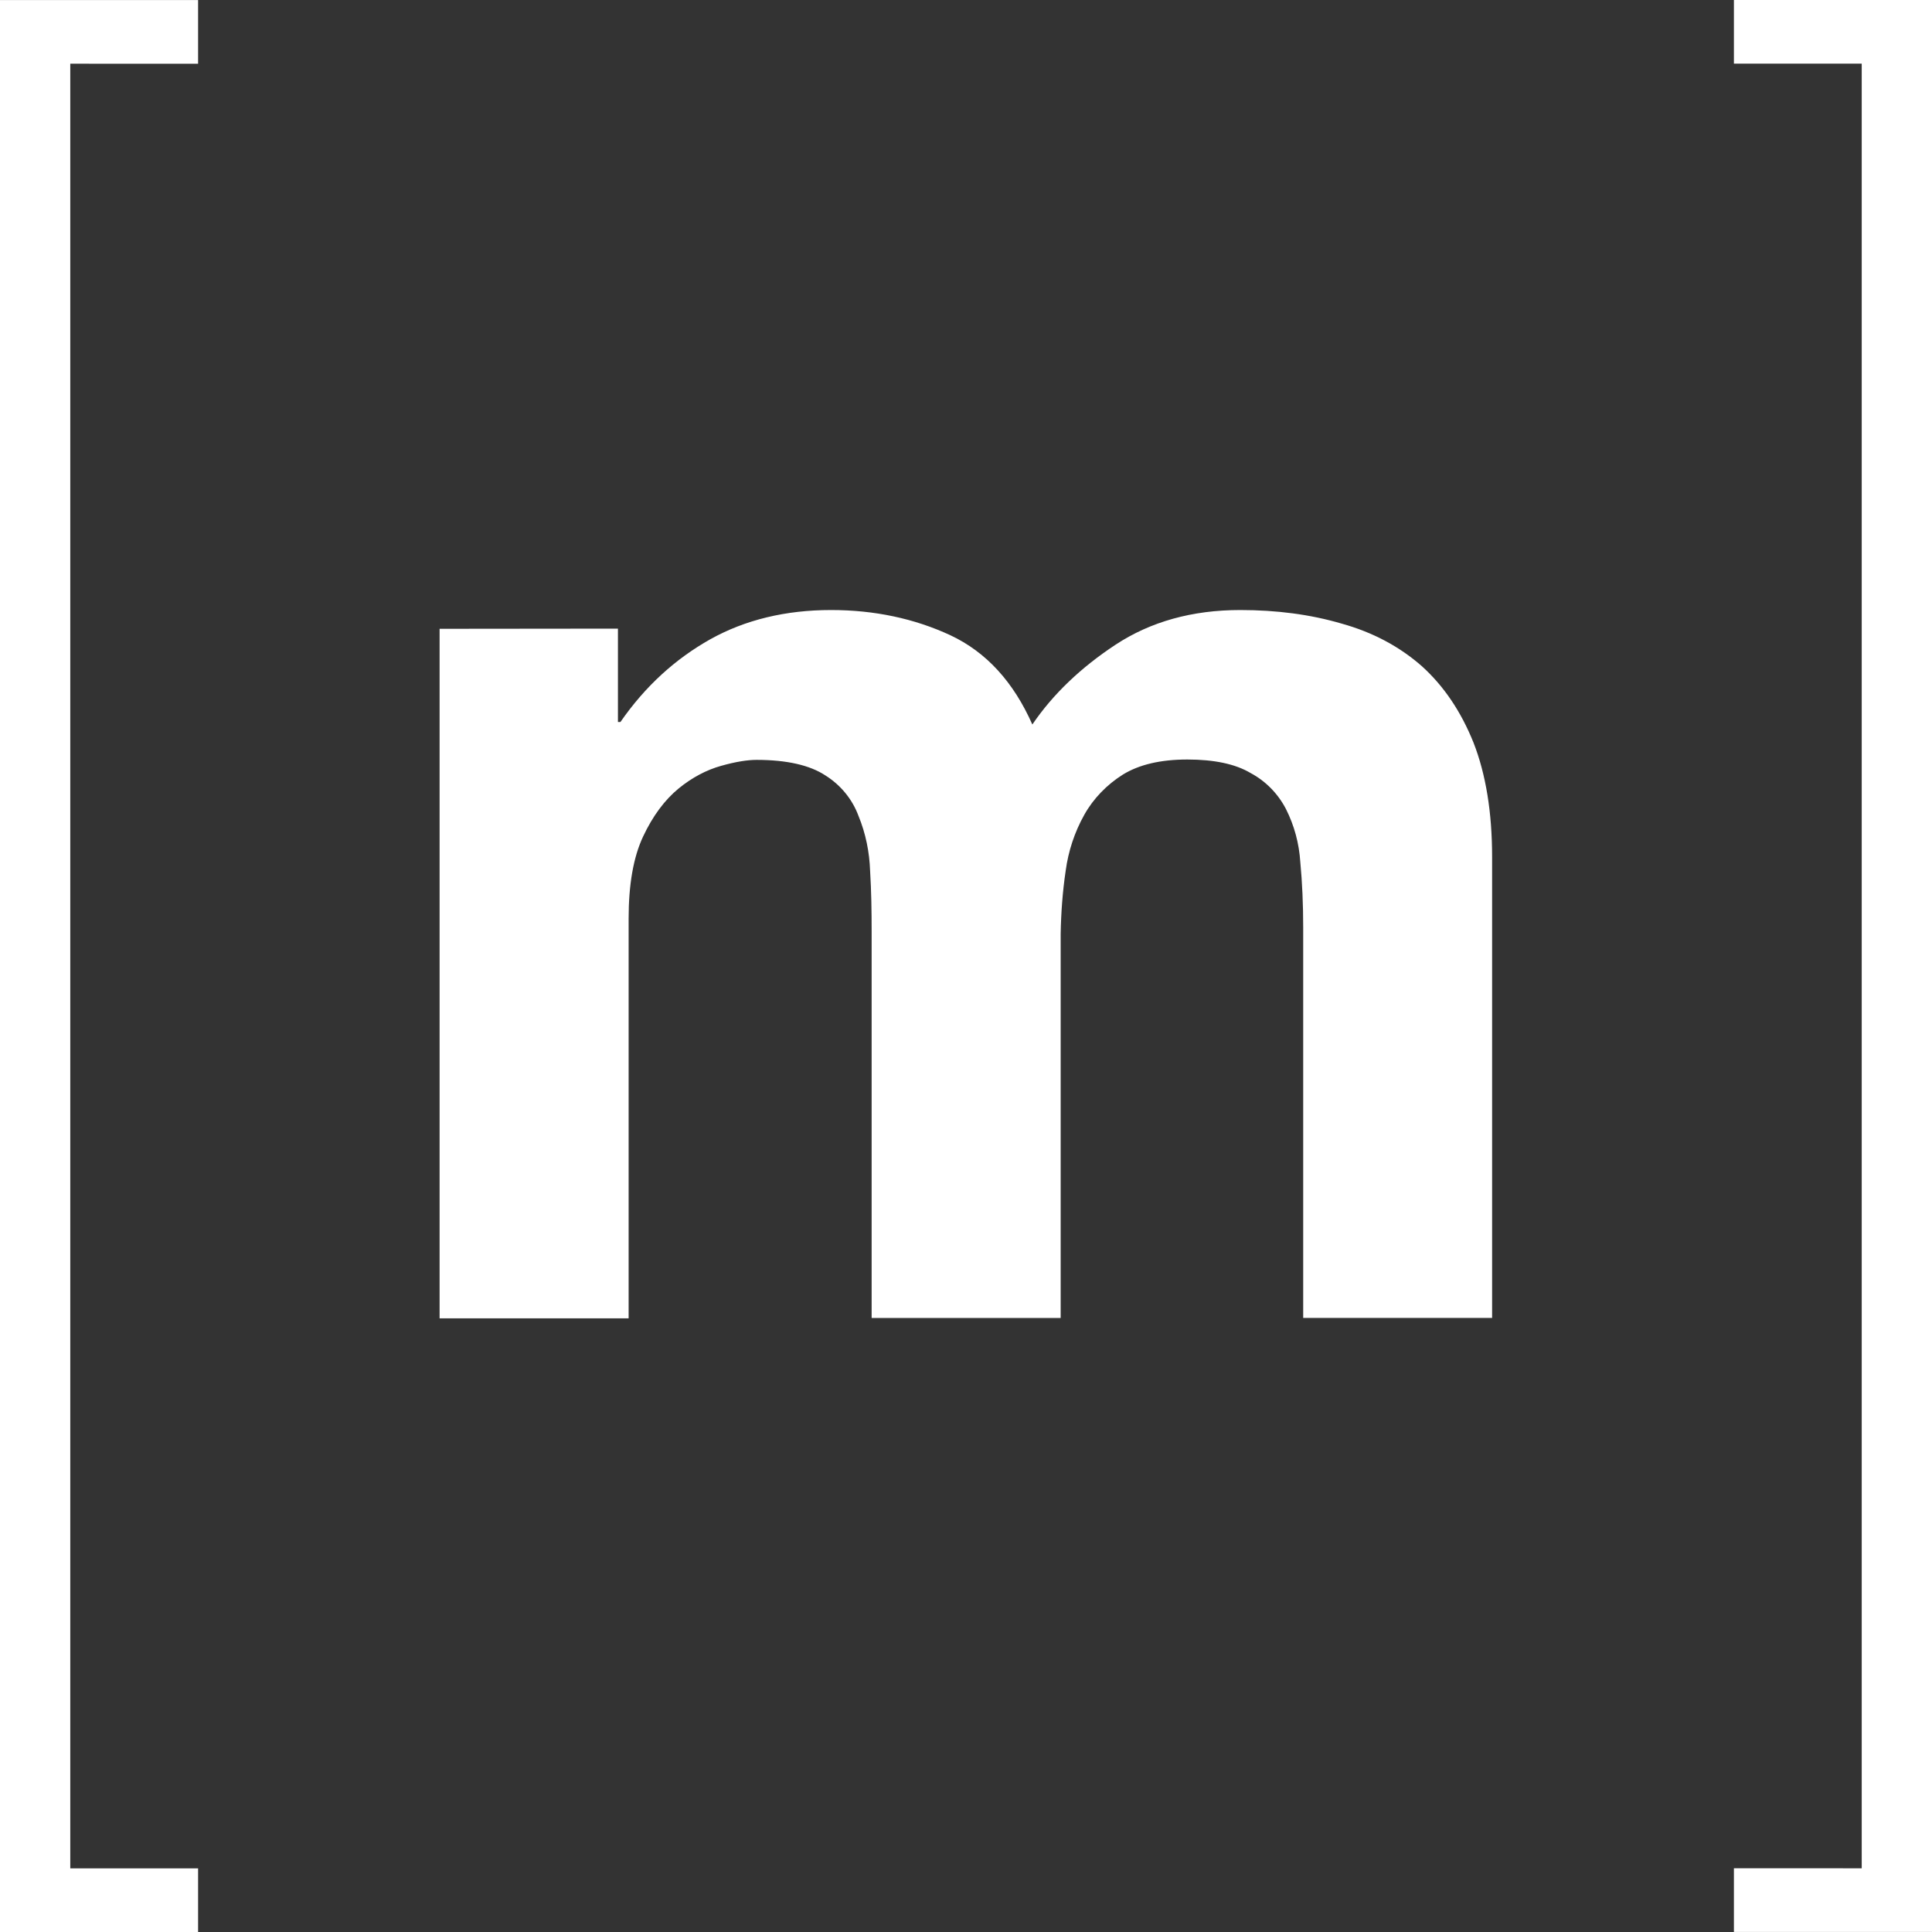 <?xml version="1.0" encoding="UTF-8" standalone="no"?>
<!-- Uploaded to: SVG Repo, www.svgrepo.com, Transformed by: SVG Repo Mixer Tools -->

<svg
   fill="#ffffff"
   width="800"
   height="800"
   viewBox="0 0 32 32"
   version="1.1"
   id="svg1"
   xmlns="http://www.w3.org/2000/svg"
   xmlns:svg="http://www.w3.org/2000/svg">
  <rect x="0" y="0" width="32" height="32" fill="#333333" stroke="none"/>
  <defs
     id="defs1" />
  <g
     id="SVGRepo_iconCarrier">
    <path
       d="m 1.164,1.055 v 29.891 h 2.117 v 1.055 H 0 v -32 h 3.281 v 1.055 z m 9.071,9.357 v 1.547 h 0.041 c 0.412,-0.595 0.912,-1.047 1.489,-1.371 0.579,-0.323 1.251,-0.484 2,-0.484 0.719,0 1.38,0.141 1.975,0.417 0.599,0.281 1.047,0.776 1.359,1.479 0.339,-0.5 0.803,-0.943 1.38,-1.323 0.579,-0.38 1.267,-0.573 2.063,-0.573 0.604,0 1.161,0.073 1.677,0.224 0.521,0.145 0.959,0.38 1.328,0.703 0.365,0.329 0.651,0.751 0.86,1.272 0.203,0.52 0.307,1.151 0.307,1.891 v 7.635 h -3.129 v -6.468 c 0,-0.381 -0.016,-0.745 -0.048,-1.084 -0.02,-0.307 -0.099,-0.604 -0.239,-0.88 -0.131,-0.251 -0.333,-0.459 -0.584,-0.593 -0.255,-0.152 -0.609,-0.224 -1.047,-0.224 -0.443,0 -0.797,0.083 -1.068,0.249 -0.265,0.167 -0.489,0.396 -0.64,0.667 -0.161,0.287 -0.265,0.604 -0.308,0.927 -0.052,0.349 -0.077,0.699 -0.083,1.048 v 6.359 h -3.131 v -6.401 c 0,-0.339 -0.005,-0.672 -0.025,-1 -0.011,-0.317 -0.073,-0.624 -0.193,-0.916 -0.104,-0.281 -0.301,-0.516 -0.552,-0.672 -0.255,-0.167 -0.636,-0.255 -1.136,-0.255 -0.151,0 -0.348,0.031 -0.588,0.099 -0.24,0.067 -0.479,0.192 -0.703,0.375 -0.229,0.188 -0.428,0.453 -0.589,0.797 -0.161,0.343 -0.239,0.796 -0.239,1.359 v 6.62 H 7.281 V 10.415 Z M 30.836,30.945 V 1.054 H 28.719 V -0.001 H 32 v 32 h -3.281 v -1.055 z"
       id="path1" />
  </g>
</svg>
